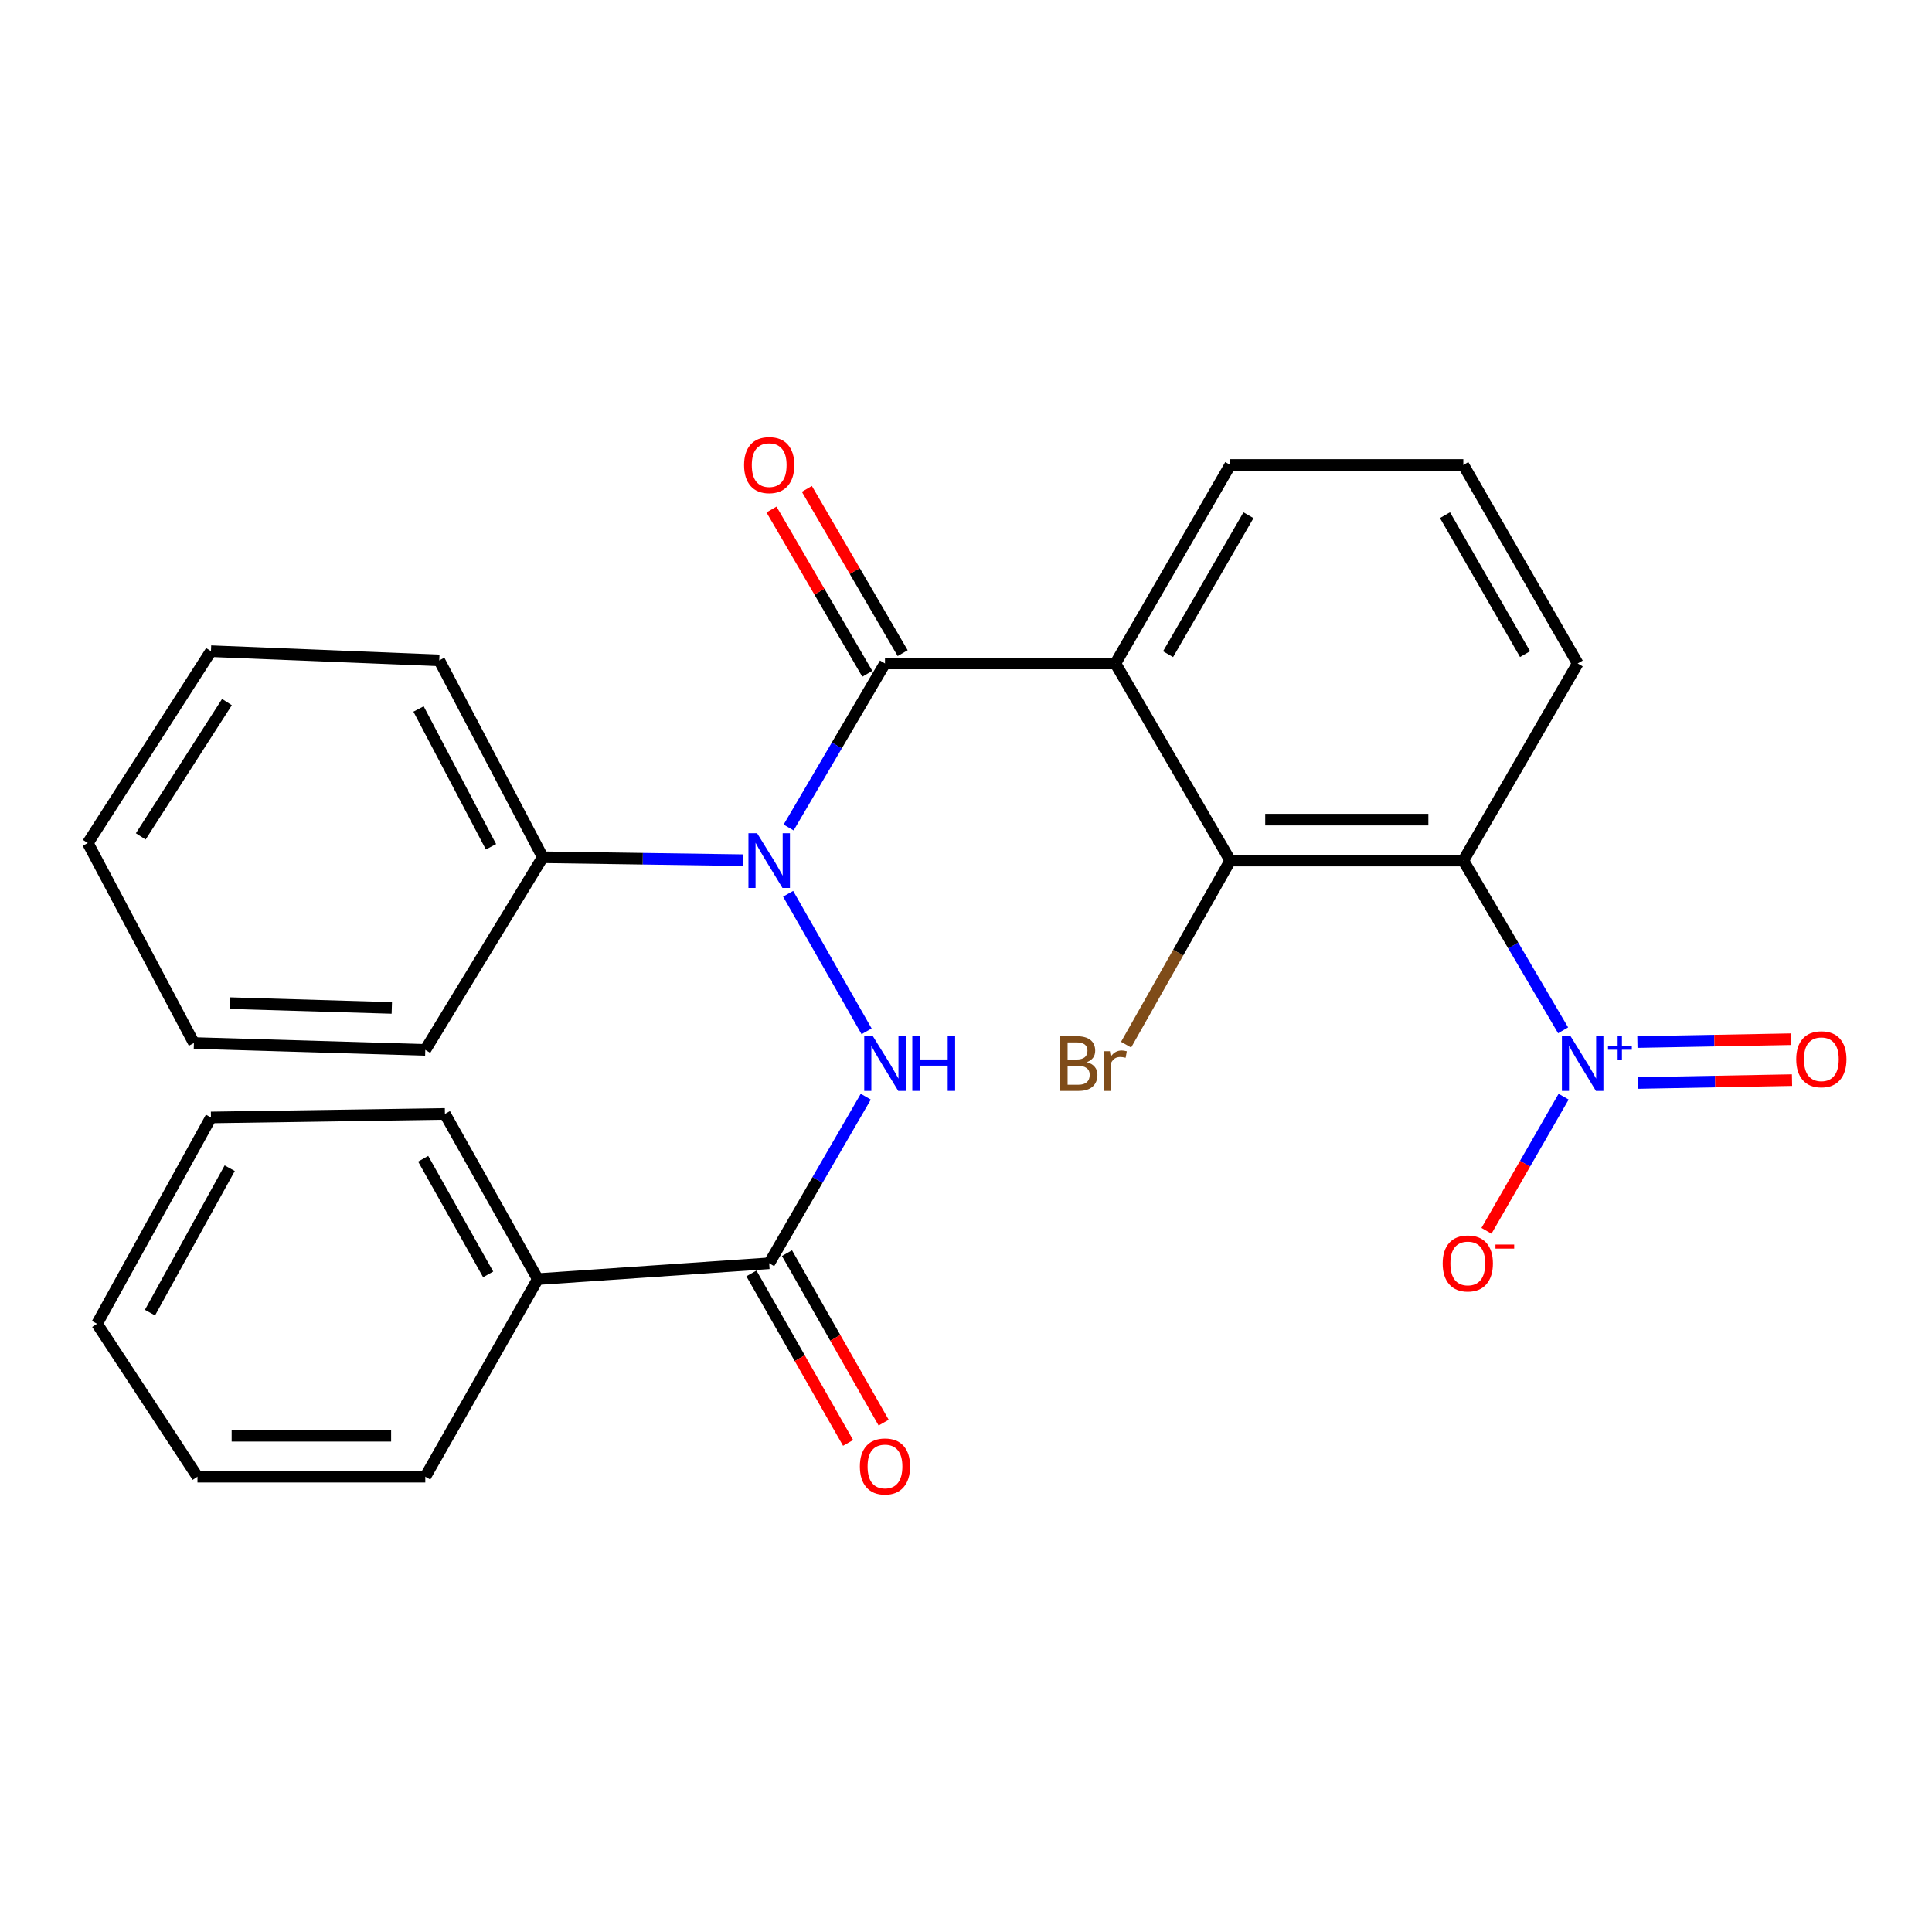 <?xml version='1.0' encoding='iso-8859-1'?>
<svg version='1.1' baseProfile='full'
              xmlns='http://www.w3.org/2000/svg'
                      xmlns:rdkit='http://www.rdkit.org/xml'
                      xmlns:xlink='http://www.w3.org/1999/xlink'
                  xml:space='preserve'
width='1000px' height='1000px' viewBox='0 0 1000 1000'>
<!-- END OF HEADER -->
<rect style='opacity:1.0;fill:#FFFFFF;stroke:none' width='1000' height='1000' x='0' y='0'> </rect>
<path class='bond-0' d='M 458.066,343.406 L 577.328,343.406' style='fill:none;fill-rule:evenodd;stroke:#000000;stroke-width:6px;stroke-linecap:butt;stroke-linejoin:miter;stroke-opacity:1' />
<path class='bond-3' d='M 458.066,343.406 L 433.126,385.86' style='fill:none;fill-rule:evenodd;stroke:#000000;stroke-width:6px;stroke-linecap:butt;stroke-linejoin:miter;stroke-opacity:1' />
<path class='bond-3' d='M 433.126,385.86 L 408.186,428.314' style='fill:none;fill-rule:evenodd;stroke:#0000FF;stroke-width:6px;stroke-linecap:butt;stroke-linejoin:miter;stroke-opacity:1' />
<path class='bond-9' d='M 467.219,338.068 L 442.422,295.557' style='fill:none;fill-rule:evenodd;stroke:#000000;stroke-width:6px;stroke-linecap:butt;stroke-linejoin:miter;stroke-opacity:1' />
<path class='bond-9' d='M 442.422,295.557 L 417.626,253.046' style='fill:none;fill-rule:evenodd;stroke:#FF0000;stroke-width:6px;stroke-linecap:butt;stroke-linejoin:miter;stroke-opacity:1' />
<path class='bond-9' d='M 448.914,348.745 L 424.117,306.234' style='fill:none;fill-rule:evenodd;stroke:#000000;stroke-width:6px;stroke-linecap:butt;stroke-linejoin:miter;stroke-opacity:1' />
<path class='bond-9' d='M 424.117,306.234 L 399.321,263.723' style='fill:none;fill-rule:evenodd;stroke:#FF0000;stroke-width:6px;stroke-linecap:butt;stroke-linejoin:miter;stroke-opacity:1' />
<path class='bond-4' d='M 577.328,343.406 L 636.782,445.432' style='fill:none;fill-rule:evenodd;stroke:#000000;stroke-width:6px;stroke-linecap:butt;stroke-linejoin:miter;stroke-opacity:1' />
<path class='bond-14' d='M 577.328,343.406 L 636.782,240.651' style='fill:none;fill-rule:evenodd;stroke:#000000;stroke-width:6px;stroke-linecap:butt;stroke-linejoin:miter;stroke-opacity:1' />
<path class='bond-14' d='M 604.588,338.606 L 646.206,266.677' style='fill:none;fill-rule:evenodd;stroke:#000000;stroke-width:6px;stroke-linecap:butt;stroke-linejoin:miter;stroke-opacity:1' />
<path class='bond-1' d='M 809.065,533.288 L 783.237,489.36' style='fill:none;fill-rule:evenodd;stroke:#0000FF;stroke-width:6px;stroke-linecap:butt;stroke-linejoin:miter;stroke-opacity:1' />
<path class='bond-1' d='M 783.237,489.36 L 757.409,445.432' style='fill:none;fill-rule:evenodd;stroke:#000000;stroke-width:6px;stroke-linecap:butt;stroke-linejoin:miter;stroke-opacity:1' />
<path class='bond-7' d='M 809.324,567.636 L 789.359,602.352' style='fill:none;fill-rule:evenodd;stroke:#0000FF;stroke-width:6px;stroke-linecap:butt;stroke-linejoin:miter;stroke-opacity:1' />
<path class='bond-7' d='M 789.359,602.352 L 769.394,637.067' style='fill:none;fill-rule:evenodd;stroke:#FF0000;stroke-width:6px;stroke-linecap:butt;stroke-linejoin:miter;stroke-opacity:1' />
<path class='bond-8' d='M 847.914,560.556 L 887.733,559.812' style='fill:none;fill-rule:evenodd;stroke:#0000FF;stroke-width:6px;stroke-linecap:butt;stroke-linejoin:miter;stroke-opacity:1' />
<path class='bond-8' d='M 887.733,559.812 L 927.551,559.069' style='fill:none;fill-rule:evenodd;stroke:#FF0000;stroke-width:6px;stroke-linecap:butt;stroke-linejoin:miter;stroke-opacity:1' />
<path class='bond-8' d='M 847.519,539.368 L 887.337,538.624' style='fill:none;fill-rule:evenodd;stroke:#0000FF;stroke-width:6px;stroke-linecap:butt;stroke-linejoin:miter;stroke-opacity:1' />
<path class='bond-8' d='M 887.337,538.624 L 927.156,537.881' style='fill:none;fill-rule:evenodd;stroke:#FF0000;stroke-width:6px;stroke-linecap:butt;stroke-linejoin:miter;stroke-opacity:1' />
<path class='bond-2' d='M 757.409,445.432 L 636.782,445.432' style='fill:none;fill-rule:evenodd;stroke:#000000;stroke-width:6px;stroke-linecap:butt;stroke-linejoin:miter;stroke-opacity:1' />
<path class='bond-2' d='M 739.315,424.24 L 654.876,424.24' style='fill:none;fill-rule:evenodd;stroke:#000000;stroke-width:6px;stroke-linecap:butt;stroke-linejoin:miter;stroke-opacity:1' />
<path class='bond-27' d='M 757.409,445.432 L 816.604,343.406' style='fill:none;fill-rule:evenodd;stroke:#000000;stroke-width:6px;stroke-linecap:butt;stroke-linejoin:miter;stroke-opacity:1' />
<path class='bond-5' d='M 407.933,462.616 L 448.545,533.806' style='fill:none;fill-rule:evenodd;stroke:#0000FF;stroke-width:6px;stroke-linecap:butt;stroke-linejoin:miter;stroke-opacity:1' />
<path class='bond-10' d='M 384.459,445.231 L 332.694,444.472' style='fill:none;fill-rule:evenodd;stroke:#0000FF;stroke-width:6px;stroke-linecap:butt;stroke-linejoin:miter;stroke-opacity:1' />
<path class='bond-10' d='M 332.694,444.472 L 280.928,443.713' style='fill:none;fill-rule:evenodd;stroke:#000000;stroke-width:6px;stroke-linecap:butt;stroke-linejoin:miter;stroke-opacity:1' />
<path class='bond-13' d='M 636.782,445.432 L 609.821,493.074' style='fill:none;fill-rule:evenodd;stroke:#000000;stroke-width:6px;stroke-linecap:butt;stroke-linejoin:miter;stroke-opacity:1' />
<path class='bond-13' d='M 609.821,493.074 L 582.861,540.717' style='fill:none;fill-rule:evenodd;stroke:#7F4C19;stroke-width:6px;stroke-linecap:butt;stroke-linejoin:miter;stroke-opacity:1' />
<path class='bond-6' d='M 448.125,567.642 L 423.127,610.758' style='fill:none;fill-rule:evenodd;stroke:#0000FF;stroke-width:6px;stroke-linecap:butt;stroke-linejoin:miter;stroke-opacity:1' />
<path class='bond-6' d='M 423.127,610.758 L 398.129,653.875' style='fill:none;fill-rule:evenodd;stroke:#000000;stroke-width:6px;stroke-linecap:butt;stroke-linejoin:miter;stroke-opacity:1' />
<path class='bond-11' d='M 388.926,659.125 L 413.947,702.99' style='fill:none;fill-rule:evenodd;stroke:#000000;stroke-width:6px;stroke-linecap:butt;stroke-linejoin:miter;stroke-opacity:1' />
<path class='bond-11' d='M 413.947,702.99 L 438.969,746.855' style='fill:none;fill-rule:evenodd;stroke:#FF0000;stroke-width:6px;stroke-linecap:butt;stroke-linejoin:miter;stroke-opacity:1' />
<path class='bond-11' d='M 407.333,648.625 L 432.355,692.49' style='fill:none;fill-rule:evenodd;stroke:#000000;stroke-width:6px;stroke-linecap:butt;stroke-linejoin:miter;stroke-opacity:1' />
<path class='bond-11' d='M 432.355,692.49 L 457.376,736.355' style='fill:none;fill-rule:evenodd;stroke:#FF0000;stroke-width:6px;stroke-linecap:butt;stroke-linejoin:miter;stroke-opacity:1' />
<path class='bond-12' d='M 398.129,653.875 L 278.362,662.069' style='fill:none;fill-rule:evenodd;stroke:#000000;stroke-width:6px;stroke-linecap:butt;stroke-linejoin:miter;stroke-opacity:1' />
<path class='bond-17' d='M 280.928,443.713 L 227.361,341.817' style='fill:none;fill-rule:evenodd;stroke:#000000;stroke-width:6px;stroke-linecap:butt;stroke-linejoin:miter;stroke-opacity:1' />
<path class='bond-17' d='M 254.136,438.29 L 216.638,366.962' style='fill:none;fill-rule:evenodd;stroke:#000000;stroke-width:6px;stroke-linecap:butt;stroke-linejoin:miter;stroke-opacity:1' />
<path class='bond-18' d='M 280.928,443.713 L 220.132,543.419' style='fill:none;fill-rule:evenodd;stroke:#000000;stroke-width:6px;stroke-linecap:butt;stroke-linejoin:miter;stroke-opacity:1' />
<path class='bond-19' d='M 278.362,662.069 L 230.292,576.561' style='fill:none;fill-rule:evenodd;stroke:#000000;stroke-width:6px;stroke-linecap:butt;stroke-linejoin:miter;stroke-opacity:1' />
<path class='bond-19' d='M 252.679,659.627 L 219.03,599.772' style='fill:none;fill-rule:evenodd;stroke:#000000;stroke-width:6px;stroke-linecap:butt;stroke-linejoin:miter;stroke-opacity:1' />
<path class='bond-20' d='M 278.362,662.069 L 220.132,764.341' style='fill:none;fill-rule:evenodd;stroke:#000000;stroke-width:6px;stroke-linecap:butt;stroke-linejoin:miter;stroke-opacity:1' />
<path class='bond-16' d='M 636.782,240.651 L 757.409,240.651' style='fill:none;fill-rule:evenodd;stroke:#000000;stroke-width:6px;stroke-linecap:butt;stroke-linejoin:miter;stroke-opacity:1' />
<path class='bond-15' d='M 816.604,343.406 L 757.409,240.651' style='fill:none;fill-rule:evenodd;stroke:#000000;stroke-width:6px;stroke-linecap:butt;stroke-linejoin:miter;stroke-opacity:1' />
<path class='bond-15' d='M 789.362,338.571 L 747.926,266.642' style='fill:none;fill-rule:evenodd;stroke:#000000;stroke-width:6px;stroke-linecap:butt;stroke-linejoin:miter;stroke-opacity:1' />
<path class='bond-22' d='M 227.361,341.817 L 109.194,337.049' style='fill:none;fill-rule:evenodd;stroke:#000000;stroke-width:6px;stroke-linecap:butt;stroke-linejoin:miter;stroke-opacity:1' />
<path class='bond-23' d='M 220.132,543.419 L 100.376,539.864' style='fill:none;fill-rule:evenodd;stroke:#000000;stroke-width:6px;stroke-linecap:butt;stroke-linejoin:miter;stroke-opacity:1' />
<path class='bond-23' d='M 202.797,521.704 L 118.968,519.215' style='fill:none;fill-rule:evenodd;stroke:#000000;stroke-width:6px;stroke-linecap:butt;stroke-linejoin:miter;stroke-opacity:1' />
<path class='bond-24' d='M 230.292,576.561 L 109.194,578.397' style='fill:none;fill-rule:evenodd;stroke:#000000;stroke-width:6px;stroke-linecap:butt;stroke-linejoin:miter;stroke-opacity:1' />
<path class='bond-21' d='M 220.132,764.341 L 102.213,764.341' style='fill:none;fill-rule:evenodd;stroke:#000000;stroke-width:6px;stroke-linecap:butt;stroke-linejoin:miter;stroke-opacity:1' />
<path class='bond-21' d='M 202.444,743.15 L 119.901,743.15' style='fill:none;fill-rule:evenodd;stroke:#000000;stroke-width:6px;stroke-linecap:butt;stroke-linejoin:miter;stroke-opacity:1' />
<path class='bond-25' d='M 102.213,764.341 L 50.223,685.191' style='fill:none;fill-rule:evenodd;stroke:#000000;stroke-width:6px;stroke-linecap:butt;stroke-linejoin:miter;stroke-opacity:1' />
<path class='bond-28' d='M 109.194,337.049 L 45.455,436.367' style='fill:none;fill-rule:evenodd;stroke:#000000;stroke-width:6px;stroke-linecap:butt;stroke-linejoin:miter;stroke-opacity:1' />
<path class='bond-28' d='M 117.468,363.392 L 72.85,432.915' style='fill:none;fill-rule:evenodd;stroke:#000000;stroke-width:6px;stroke-linecap:butt;stroke-linejoin:miter;stroke-opacity:1' />
<path class='bond-26' d='M 100.376,539.864 L 45.455,436.367' style='fill:none;fill-rule:evenodd;stroke:#000000;stroke-width:6px;stroke-linecap:butt;stroke-linejoin:miter;stroke-opacity:1' />
<path class='bond-29' d='M 109.194,578.397 L 50.223,685.191' style='fill:none;fill-rule:evenodd;stroke:#000000;stroke-width:6px;stroke-linecap:butt;stroke-linejoin:miter;stroke-opacity:1' />
<path class='bond-29' d='M 118.9,604.66 L 77.62,679.416' style='fill:none;fill-rule:evenodd;stroke:#000000;stroke-width:6px;stroke-linecap:butt;stroke-linejoin:miter;stroke-opacity:1' />
<path  class='atom-2' d='M 812.922 536.335
L 822.202 551.335
Q 823.122 552.815, 824.602 555.495
Q 826.082 558.175, 826.162 558.335
L 826.162 536.335
L 829.922 536.335
L 829.922 564.655
L 826.042 564.655
L 816.082 548.255
Q 814.922 546.335, 813.682 544.135
Q 812.482 541.935, 812.122 541.255
L 812.122 564.655
L 808.442 564.655
L 808.442 536.335
L 812.922 536.335
' fill='#0000FF'/>
<path  class='atom-2' d='M 832.298 541.44
L 837.288 541.44
L 837.288 536.186
L 839.506 536.186
L 839.506 541.44
L 844.627 541.44
L 844.627 543.341
L 839.506 543.341
L 839.506 548.621
L 837.288 548.621
L 837.288 543.341
L 832.298 543.341
L 832.298 541.44
' fill='#0000FF'/>
<path  class='atom-4' d='M 391.869 431.272
L 401.149 446.272
Q 402.069 447.752, 403.549 450.432
Q 405.029 453.112, 405.109 453.272
L 405.109 431.272
L 408.869 431.272
L 408.869 459.592
L 404.989 459.592
L 395.029 443.192
Q 393.869 441.272, 392.629 439.072
Q 391.429 436.872, 391.069 436.192
L 391.069 459.592
L 387.389 459.592
L 387.389 431.272
L 391.869 431.272
' fill='#0000FF'/>
<path  class='atom-6' d='M 451.806 536.335
L 461.086 551.335
Q 462.006 552.815, 463.486 555.495
Q 464.966 558.175, 465.046 558.335
L 465.046 536.335
L 468.806 536.335
L 468.806 564.655
L 464.926 564.655
L 454.966 548.255
Q 453.806 546.335, 452.566 544.135
Q 451.366 541.935, 451.006 541.255
L 451.006 564.655
L 447.326 564.655
L 447.326 536.335
L 451.806 536.335
' fill='#0000FF'/>
<path  class='atom-6' d='M 472.206 536.335
L 476.046 536.335
L 476.046 548.375
L 490.526 548.375
L 490.526 536.335
L 494.366 536.335
L 494.366 564.655
L 490.526 564.655
L 490.526 551.575
L 476.046 551.575
L 476.046 564.655
L 472.206 564.655
L 472.206 536.335
' fill='#0000FF'/>
<path  class='atom-8' d='M 746.728 653.955
Q 746.728 647.155, 750.088 643.355
Q 753.448 639.555, 759.728 639.555
Q 766.008 639.555, 769.368 643.355
Q 772.728 647.155, 772.728 653.955
Q 772.728 660.835, 769.328 664.755
Q 765.928 668.635, 759.728 668.635
Q 753.488 668.635, 750.088 664.755
Q 746.728 660.875, 746.728 653.955
M 759.728 665.435
Q 764.048 665.435, 766.368 662.555
Q 768.728 659.635, 768.728 653.955
Q 768.728 648.395, 766.368 645.595
Q 764.048 642.755, 759.728 642.755
Q 755.408 642.755, 753.048 645.555
Q 750.728 648.355, 750.728 653.955
Q 750.728 659.675, 753.048 662.555
Q 755.408 665.435, 759.728 665.435
' fill='#FF0000'/>
<path  class='atom-8' d='M 774.048 644.177
L 783.737 644.177
L 783.737 646.289
L 774.048 646.289
L 774.048 644.177
' fill='#FF0000'/>
<path  class='atom-9' d='M 929.729 548.267
Q 929.729 541.467, 933.089 537.667
Q 936.449 533.867, 942.729 533.867
Q 949.009 533.867, 952.369 537.667
Q 955.729 541.467, 955.729 548.267
Q 955.729 555.147, 952.329 559.067
Q 948.929 562.947, 942.729 562.947
Q 936.489 562.947, 933.089 559.067
Q 929.729 555.187, 929.729 548.267
M 942.729 559.747
Q 947.049 559.747, 949.369 556.867
Q 951.729 553.947, 951.729 548.267
Q 951.729 542.707, 949.369 539.907
Q 947.049 537.067, 942.729 537.067
Q 938.409 537.067, 936.049 539.867
Q 933.729 542.667, 933.729 548.267
Q 933.729 553.987, 936.049 556.867
Q 938.409 559.747, 942.729 559.747
' fill='#FF0000'/>
<path  class='atom-10' d='M 385.129 240.731
Q 385.129 233.931, 388.489 230.131
Q 391.849 226.331, 398.129 226.331
Q 404.409 226.331, 407.769 230.131
Q 411.129 233.931, 411.129 240.731
Q 411.129 247.611, 407.729 251.531
Q 404.329 255.411, 398.129 255.411
Q 391.889 255.411, 388.489 251.531
Q 385.129 247.651, 385.129 240.731
M 398.129 252.211
Q 402.449 252.211, 404.769 249.331
Q 407.129 246.411, 407.129 240.731
Q 407.129 235.171, 404.769 232.371
Q 402.449 229.531, 398.129 229.531
Q 393.809 229.531, 391.449 232.331
Q 389.129 235.131, 389.129 240.731
Q 389.129 246.451, 391.449 249.331
Q 393.809 252.211, 398.129 252.211
' fill='#FF0000'/>
<path  class='atom-12' d='M 445.066 759.029
Q 445.066 752.229, 448.426 748.429
Q 451.786 744.629, 458.066 744.629
Q 464.346 744.629, 467.706 748.429
Q 471.066 752.229, 471.066 759.029
Q 471.066 765.909, 467.666 769.829
Q 464.266 773.709, 458.066 773.709
Q 451.826 773.709, 448.426 769.829
Q 445.066 765.949, 445.066 759.029
M 458.066 770.509
Q 462.386 770.509, 464.706 767.629
Q 467.066 764.709, 467.066 759.029
Q 467.066 753.469, 464.706 750.669
Q 462.386 747.829, 458.066 747.829
Q 453.746 747.829, 451.386 750.629
Q 449.066 753.429, 449.066 759.029
Q 449.066 764.749, 451.386 767.629
Q 453.746 770.509, 458.066 770.509
' fill='#FF0000'/>
<path  class='atom-14' d='M 562.548 549.775
Q 565.268 550.535, 566.628 552.215
Q 568.028 553.855, 568.028 556.295
Q 568.028 560.215, 565.508 562.455
Q 563.028 564.655, 558.308 564.655
L 548.788 564.655
L 548.788 536.335
L 557.148 536.335
Q 561.988 536.335, 564.428 538.295
Q 566.868 540.255, 566.868 543.855
Q 566.868 548.135, 562.548 549.775
M 552.588 539.535
L 552.588 548.415
L 557.148 548.415
Q 559.948 548.415, 561.388 547.295
Q 562.868 546.135, 562.868 543.855
Q 562.868 539.535, 557.148 539.535
L 552.588 539.535
M 558.308 561.455
Q 561.068 561.455, 562.548 560.135
Q 564.028 558.815, 564.028 556.295
Q 564.028 553.975, 562.388 552.815
Q 560.788 551.615, 557.708 551.615
L 552.588 551.615
L 552.588 561.455
L 558.308 561.455
' fill='#7F4C19'/>
<path  class='atom-14' d='M 574.468 544.095
L 574.908 546.935
Q 577.068 543.735, 580.588 543.735
Q 581.708 543.735, 583.228 544.135
L 582.628 547.495
Q 580.908 547.095, 579.948 547.095
Q 578.268 547.095, 577.148 547.775
Q 576.068 548.415, 575.188 549.975
L 575.188 564.655
L 571.428 564.655
L 571.428 544.095
L 574.468 544.095
' fill='#7F4C19'/>
</svg>
